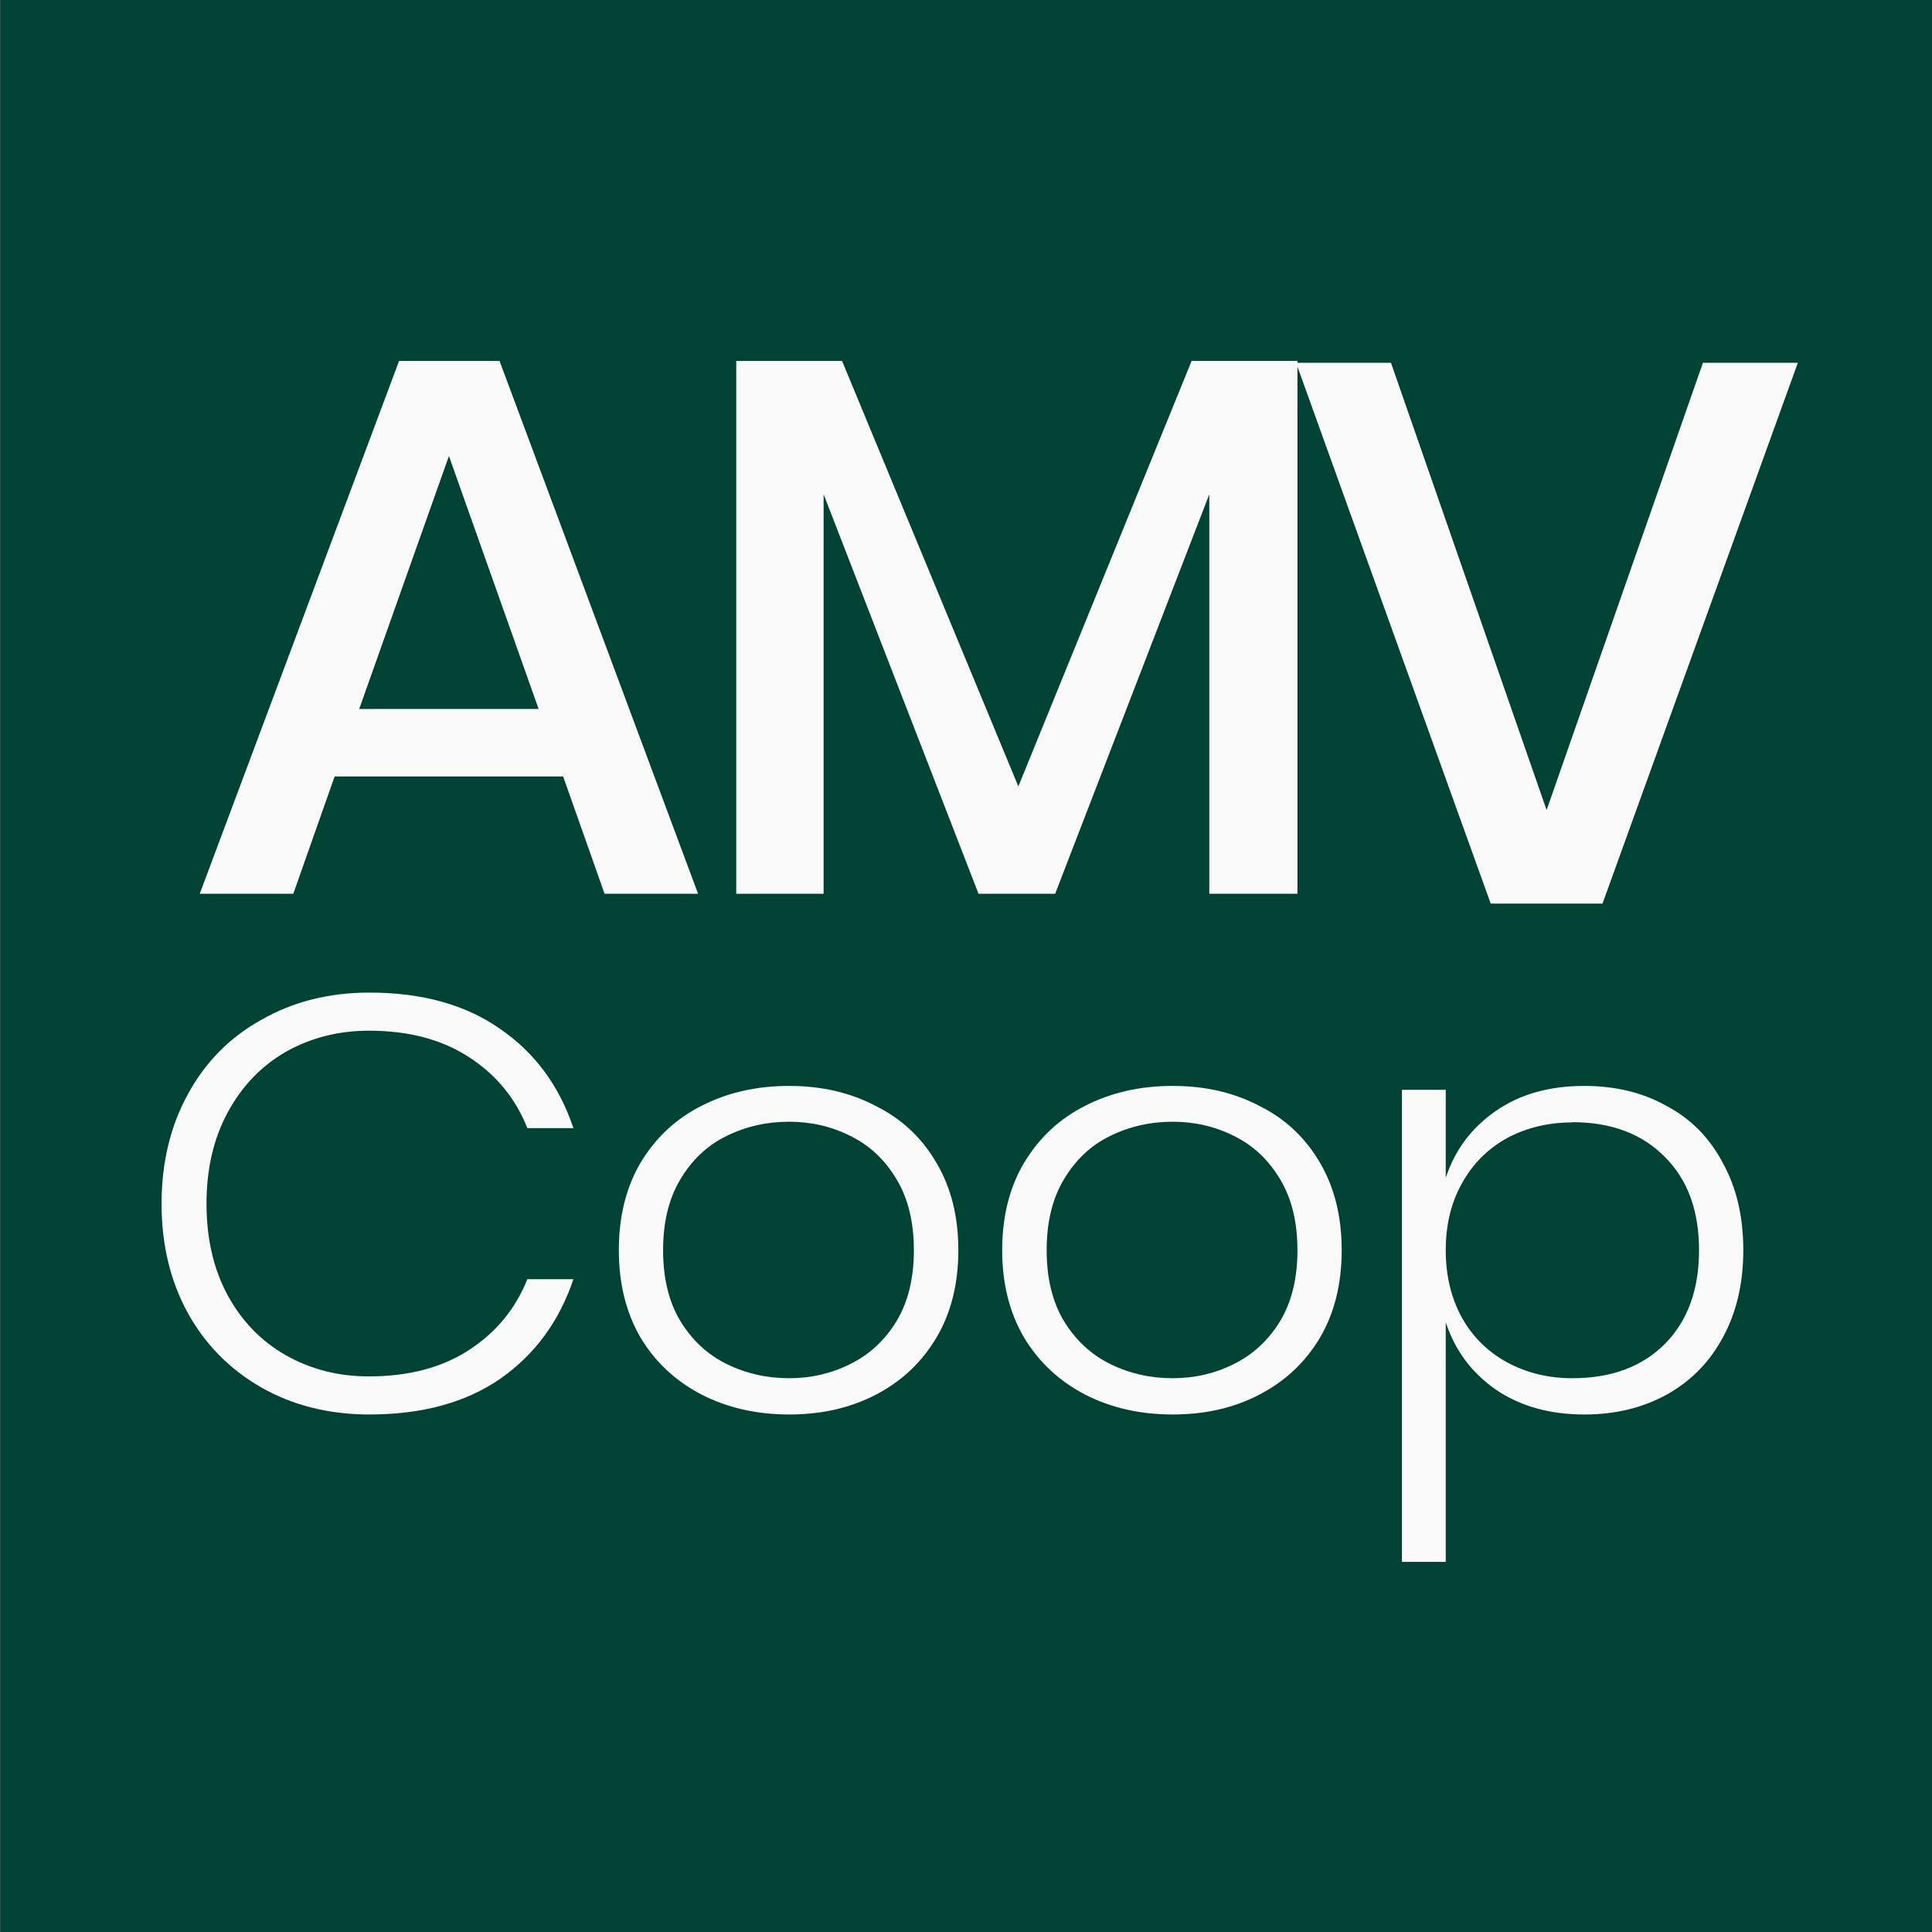 <?xml version="1.0" encoding="UTF-8"?>
<svg data-bbox="0.001 0 8.467 8.467" xmlns="http://www.w3.org/2000/svg" viewBox="0 0 8.467 8.467" height="32" width="32" data-type="color">
    <rect x="0" y="0" width="8.467" height="8.467" fill="#808080" stroke="none"/>
    <g>
        <path style="-inkscape-font-specification:'Poppins Light'" font-weight="300" font-size="12.333" font-family="Poppins" letter-spacing="0" fill="#004233" d="M21.498 141.424v8.467h-8.467v-8.467h8.467z" transform="translate(-13.03 -141.424)" data-color="1"/>
        <path style="-inkscape-font-specification:'Poppins Medium';text-align:center" d="M1096.57-278.807h-5.89l-1.066 3.024h-2.412l5.139-13.736h2.59l5.118 13.736h-2.411zm-.632-1.74-2.312-6.521-2.313 6.522z" font-weight="200" font-size="19.764" font-family="Poppins" letter-spacing="-.9" text-anchor="middle" fill="#f9f9f9" transform="translate(-183.949 50.8) scale(.17)" data-color="2"/>
        <path style="-inkscape-font-specification:'Poppins Medium';text-align:center" d="M1116.03-289.52v13.737h-2.273v-10.297l-3.973 10.297h-1.976l-3.993-10.297v10.297h-2.253v-13.736h2.728l4.545 10.969 4.467-10.97z" font-weight="200" font-size="19.764" font-family="Poppins" letter-spacing="-.9" text-anchor="middle" fill="#f9f9f9" transform="translate(-184.039 50.8) scale(.17)" data-color="2"/>
        <path style="-inkscape-font-specification:'Poppins Medium';text-align:center" d="m1093.092-288.043.682 1.96.685-1.96h.416l-.856 2.37h-.49l-.853-2.37z" font-weight="200" font-size="19.764" font-family="Poppins" letter-spacing="-.9" text-anchor="middle" fill="#f9f9f9" transform="translate(-1086.996 289.633)" data-color="2"/>
        <path style="-inkscape-font-specification:'Poppins Light'" d="M14.649 145.774q.347 0 .574.16.227.156.32.434h-.202q-.077-.195-.254-.31-.178-.117-.44-.117-.2 0-.365.093-.161.093-.254.265-.093.172-.093.4 0 .23.093.402.093.17.254.262.164.093.364.093.263 0 .44-.116.178-.116.255-.31h.202q-.093.277-.32.436-.227.157-.574.157-.265 0-.473-.118-.208-.119-.323-.327-.115-.21-.115-.478 0-.27.115-.48.115-.212.323-.327.208-.119.473-.119z" font-weight="300" font-size="12.333" font-family="Poppins" letter-spacing="0" fill="#f9f9f9" transform="translate(-13.03 -141.424)" data-color="2"/>
        <path style="-inkscape-font-specification:'Poppins Light'" d="M16.488 146.183q.214 0 .38.088.17.084.266.249.096.162.096.383t-.096.383q-.096.162-.265.25-.167.087-.38.087-.214 0-.384-.087-.17-.088-.268-.25-.095-.164-.095-.383 0-.221.095-.383.099-.165.268-.25.17-.087.383-.087zm0 .157q-.147 0-.273.062-.126.061-.203.19-.076.126-.076.311t.076.311q.077.126.203.188t.273.062q.145 0 .268-.062.126-.062.203-.188.076-.126.076-.311t-.076-.311q-.077-.129-.203-.19-.123-.062-.268-.062z" font-weight="300" font-size="12.333" font-family="Poppins" letter-spacing="0" fill="#f9f9f9" transform="translate(-13.03 -141.424)" data-color="2"/>
        <path style="-inkscape-font-specification:'Poppins Light'" d="M18.17 146.183q.213 0 .38.088.169.084.265.249.095.162.095.383t-.095.383q-.096.162-.266.25-.166.087-.38.087-.213 0-.383-.087-.17-.088-.268-.25-.096-.164-.096-.383 0-.221.096-.383.099-.165.268-.25.17-.087.383-.087zm0 .157q-.148 0-.274.062-.126.061-.203.19-.076.126-.076.311t.076.311q.077.126.203.188t.273.062q.145 0 .268-.062.126-.062.203-.188.076-.126.076-.311t-.076-.311q-.077-.129-.203-.19-.123-.062-.268-.062z" font-weight="300" font-size="12.333" font-family="Poppins" letter-spacing="0" fill="#f9f9f9" transform="translate(-13.03 -141.424)" data-color="2"/>
        <path style="-inkscape-font-specification:'Poppins Light'" d="M19.973 146.183q.205 0 .361.088.159.084.246.249.09.162.09.383 0 .219-.09.383-.087.162-.246.25-.158.087-.36.087-.23 0-.39-.11-.158-.111-.218-.294v1.05h-.192V146.2h.192v.386q.06-.183.219-.293.158-.11.388-.11zm-.052.16q-.158 0-.287.069-.126.07-.197.198-.071.126-.071.293 0 .167.071.296.071.126.197.195.129.07.287.07.255 0 .405-.15.15-.151.15-.411t-.15-.409q-.15-.152-.405-.152z" font-weight="300" font-size="12.333" font-family="Poppins" letter-spacing="0" fill="#f9f9f9" transform="translate(-13.03 -141.424)" data-color="2"/>
    </g>
</svg>
